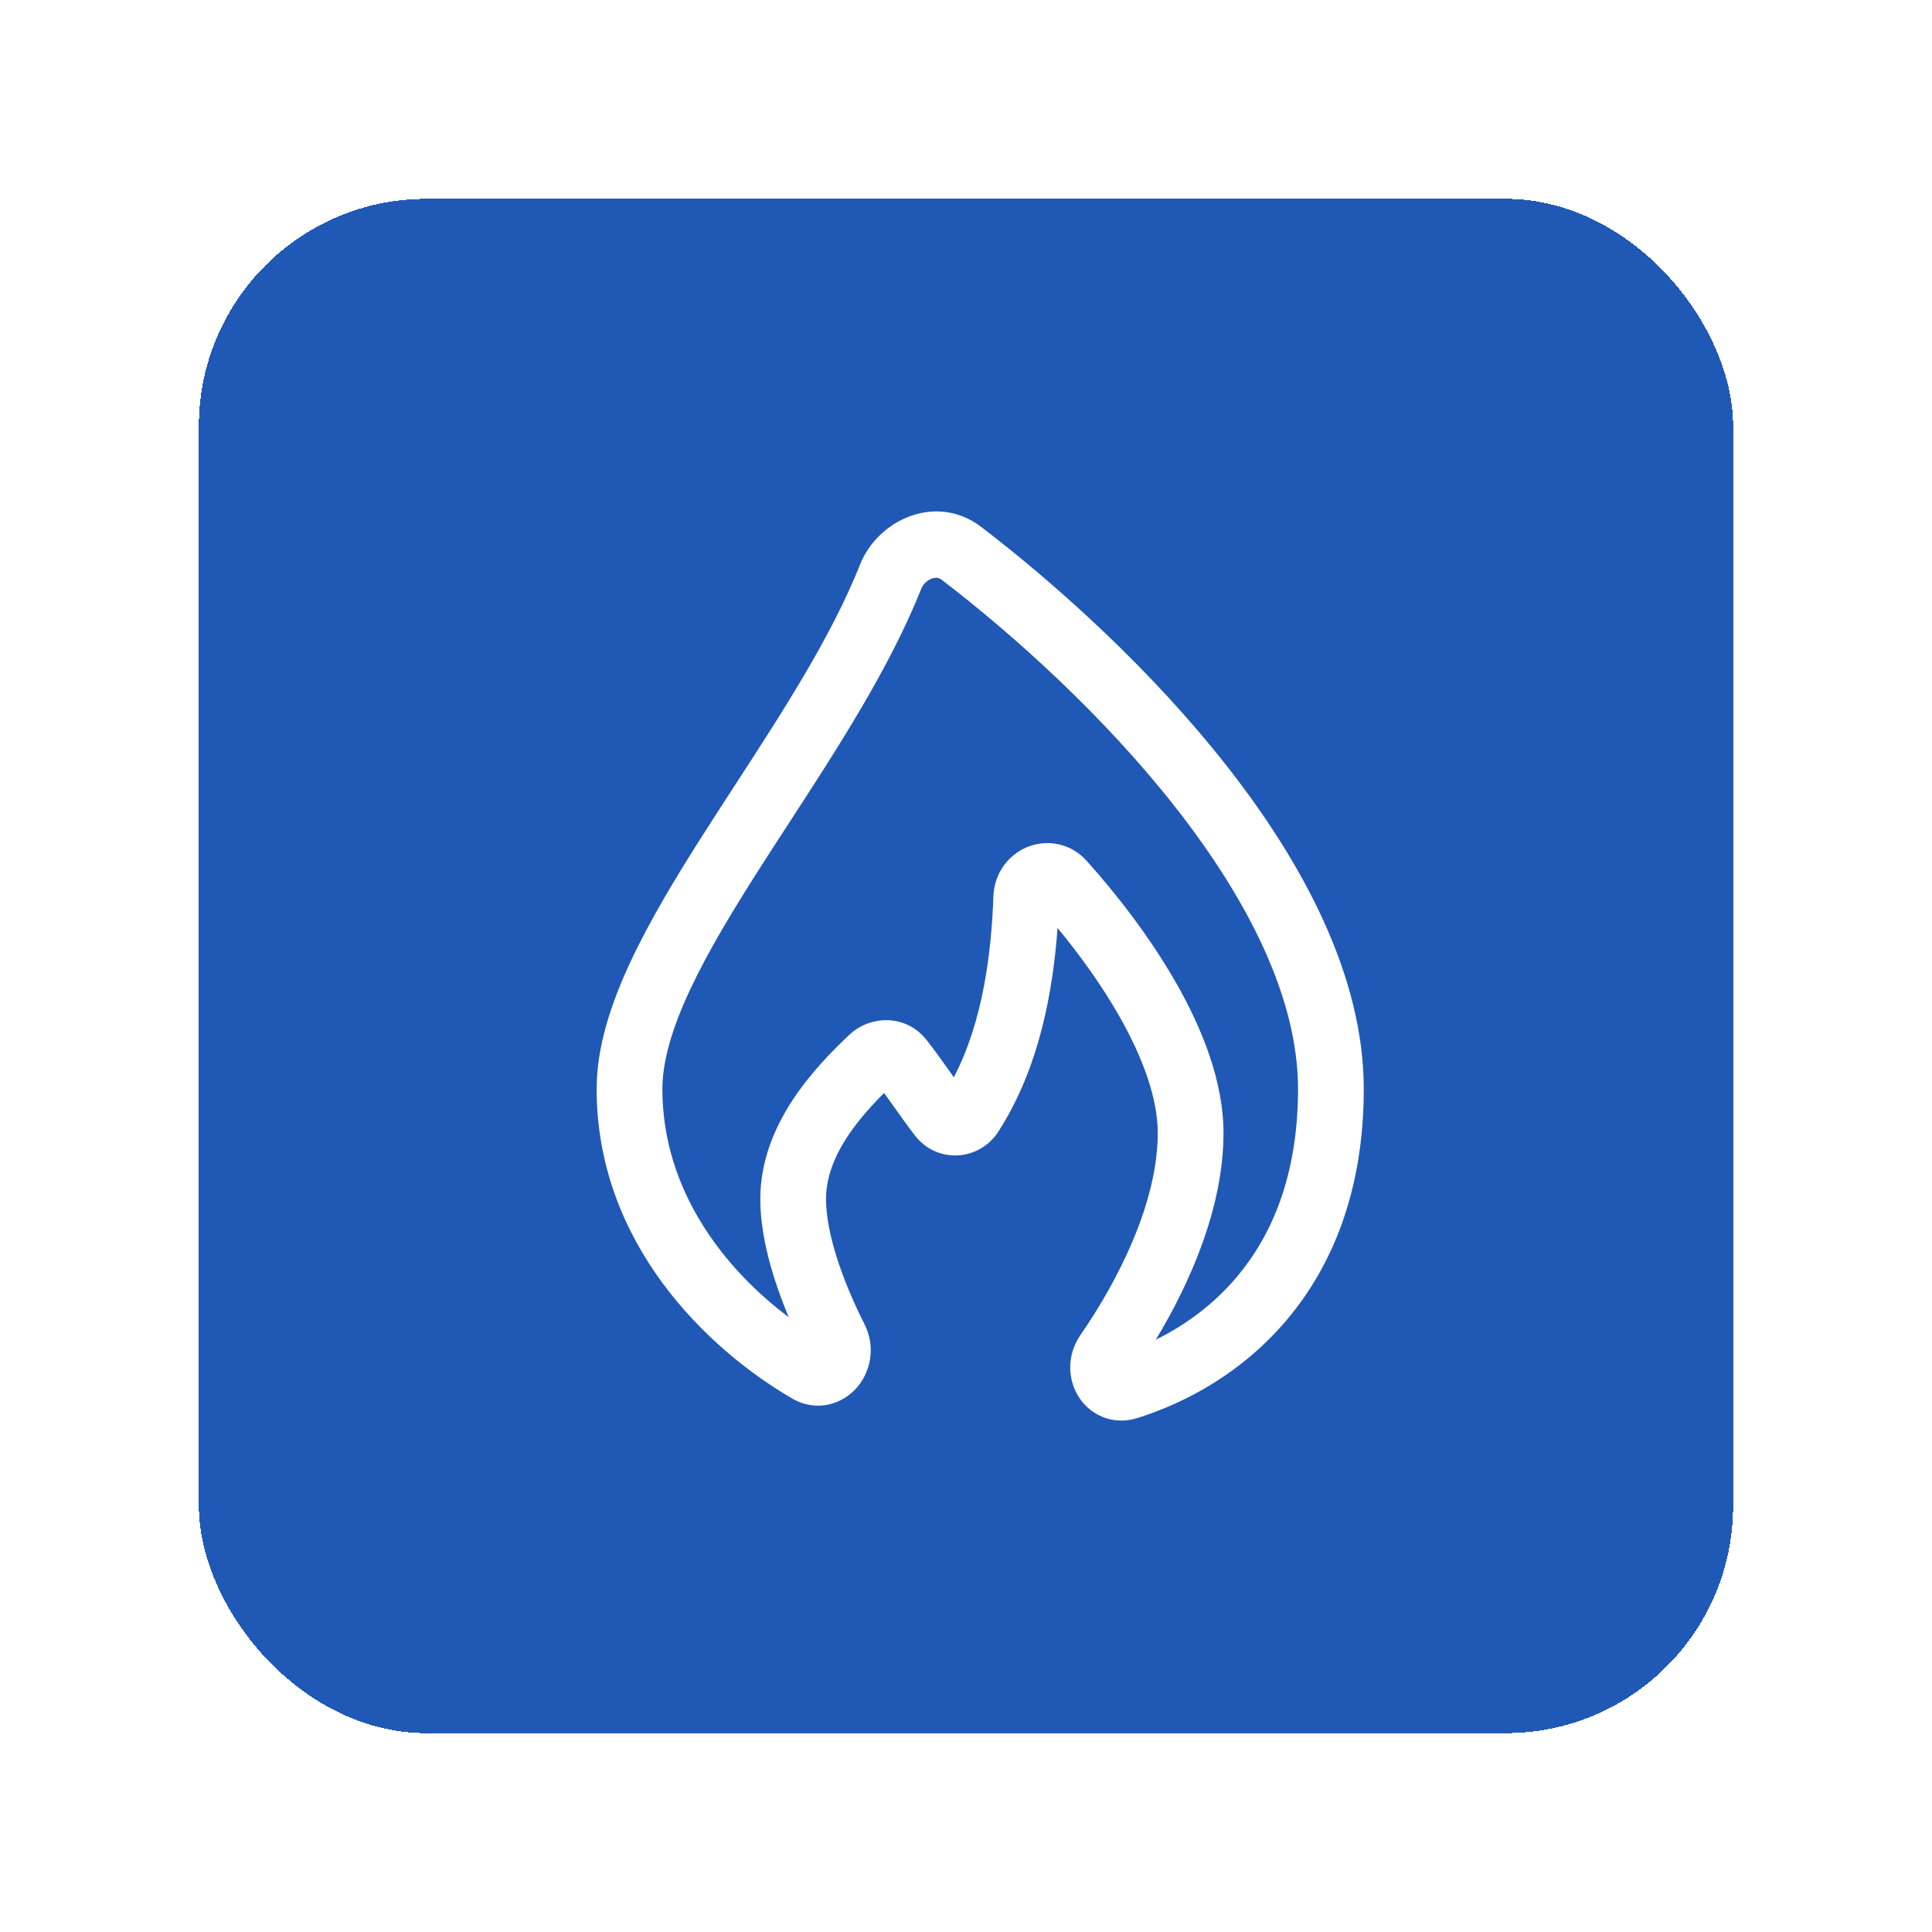 <?xml version="1.0" encoding="UTF-8"?> <svg xmlns="http://www.w3.org/2000/svg" width="68" height="68" viewBox="0 0 68 68" fill="none"> <g filter="url(#filter0_d_481_215)"> <rect x="5" y="3" width="54" height="54" rx="8" fill="#2058B6" shape-rendering="crispEdges"></rect> <path fill-rule="evenodd" clip-rule="evenodd" d="M28.272 15.868C28.895 14.3 30.949 13.331 32.542 14.551C35.196 16.583 38.524 19.571 41.201 22.988C43.855 26.375 46 30.35 46 34.329C46 37.887 44.904 40.53 43.318 42.423C41.747 44.299 39.751 45.373 38.026 45.912C37.14 46.189 36.33 45.781 35.937 45.117C35.566 44.491 35.564 43.659 36.027 42.99C37.35 41.078 38.749 38.33 38.749 35.88C38.749 34.665 38.228 33.226 37.386 31.75C36.753 30.64 35.977 29.575 35.222 28.662C35.065 30.838 34.595 33.572 33.136 35.833C32.472 36.861 30.998 36.976 30.213 35.978C29.968 35.666 29.726 35.324 29.505 35.011C29.492 34.992 29.478 34.973 29.465 34.955C29.344 34.783 29.229 34.621 29.117 34.469C28.059 35.529 27.074 36.796 27.074 38.207C27.074 39.454 27.693 41.158 28.425 42.602C28.821 43.383 28.656 44.249 28.179 44.816C27.672 45.419 26.75 45.729 25.875 45.219C22.875 43.474 19 39.745 19 34.329C19 32.861 19.495 31.341 20.189 29.857C20.886 28.363 21.832 26.806 22.826 25.251C23.17 24.712 23.52 24.174 23.868 23.637C25.573 21.011 27.262 18.408 28.272 15.868ZM30.8 16.363C30.642 16.418 30.493 16.551 30.421 16.732C29.317 19.508 27.47 22.35 25.766 24.973C25.427 25.494 25.094 26.007 24.773 26.509C23.787 28.052 22.912 29.5 22.283 30.846C21.65 32.202 21.314 33.358 21.314 34.329C21.314 37.889 23.484 40.652 25.762 42.362C25.215 41.057 24.76 39.552 24.76 38.207C24.76 35.523 26.765 33.496 27.885 32.429C28.611 31.739 29.864 31.677 30.594 32.583C30.858 32.911 31.116 33.274 31.351 33.606L31.379 33.645C31.445 33.738 31.509 33.829 31.572 33.917C32.603 31.94 32.892 29.529 32.965 27.545C32.994 26.728 33.498 26.082 34.158 25.812C34.833 25.537 35.67 25.658 36.247 26.299L35.388 27.079L36.247 26.299C37.275 27.443 38.459 28.954 39.394 30.593C40.316 32.21 41.063 34.07 41.063 35.88C41.063 38.506 39.878 41.17 38.681 43.153C39.687 42.658 40.702 41.934 41.548 40.924C42.762 39.476 43.686 37.371 43.686 34.329C43.686 31.139 41.931 27.68 39.383 24.428C36.86 21.207 33.687 18.353 31.14 16.402C31.055 16.337 30.946 16.312 30.8 16.363Z" fill="white"></path> </g> <defs> <filter id="filter0_d_481_215" x="0" y="0" width="68" height="68" filterUnits="userSpaceOnUse" color-interpolation-filters="sRGB"> <feFlood flood-opacity="0" result="BackgroundImageFix"></feFlood> <feColorMatrix in="SourceAlpha" type="matrix" values="0 0 0 0 0 0 0 0 0 0 0 0 0 0 0 0 0 0 127 0" result="hardAlpha"></feColorMatrix> <feOffset dx="2" dy="4"></feOffset> <feGaussianBlur stdDeviation="3.5"></feGaussianBlur> <feComposite in2="hardAlpha" operator="out"></feComposite> <feColorMatrix type="matrix" values="0 0 0 0 0.376 0 0 0 0 0.553 0 0 0 0 0.871 0 0 0 0.3 0"></feColorMatrix> <feBlend mode="normal" in2="BackgroundImageFix" result="effect1_dropShadow_481_215"></feBlend> <feBlend mode="normal" in="SourceGraphic" in2="effect1_dropShadow_481_215" result="shape"></feBlend> </filter> </defs> </svg> 